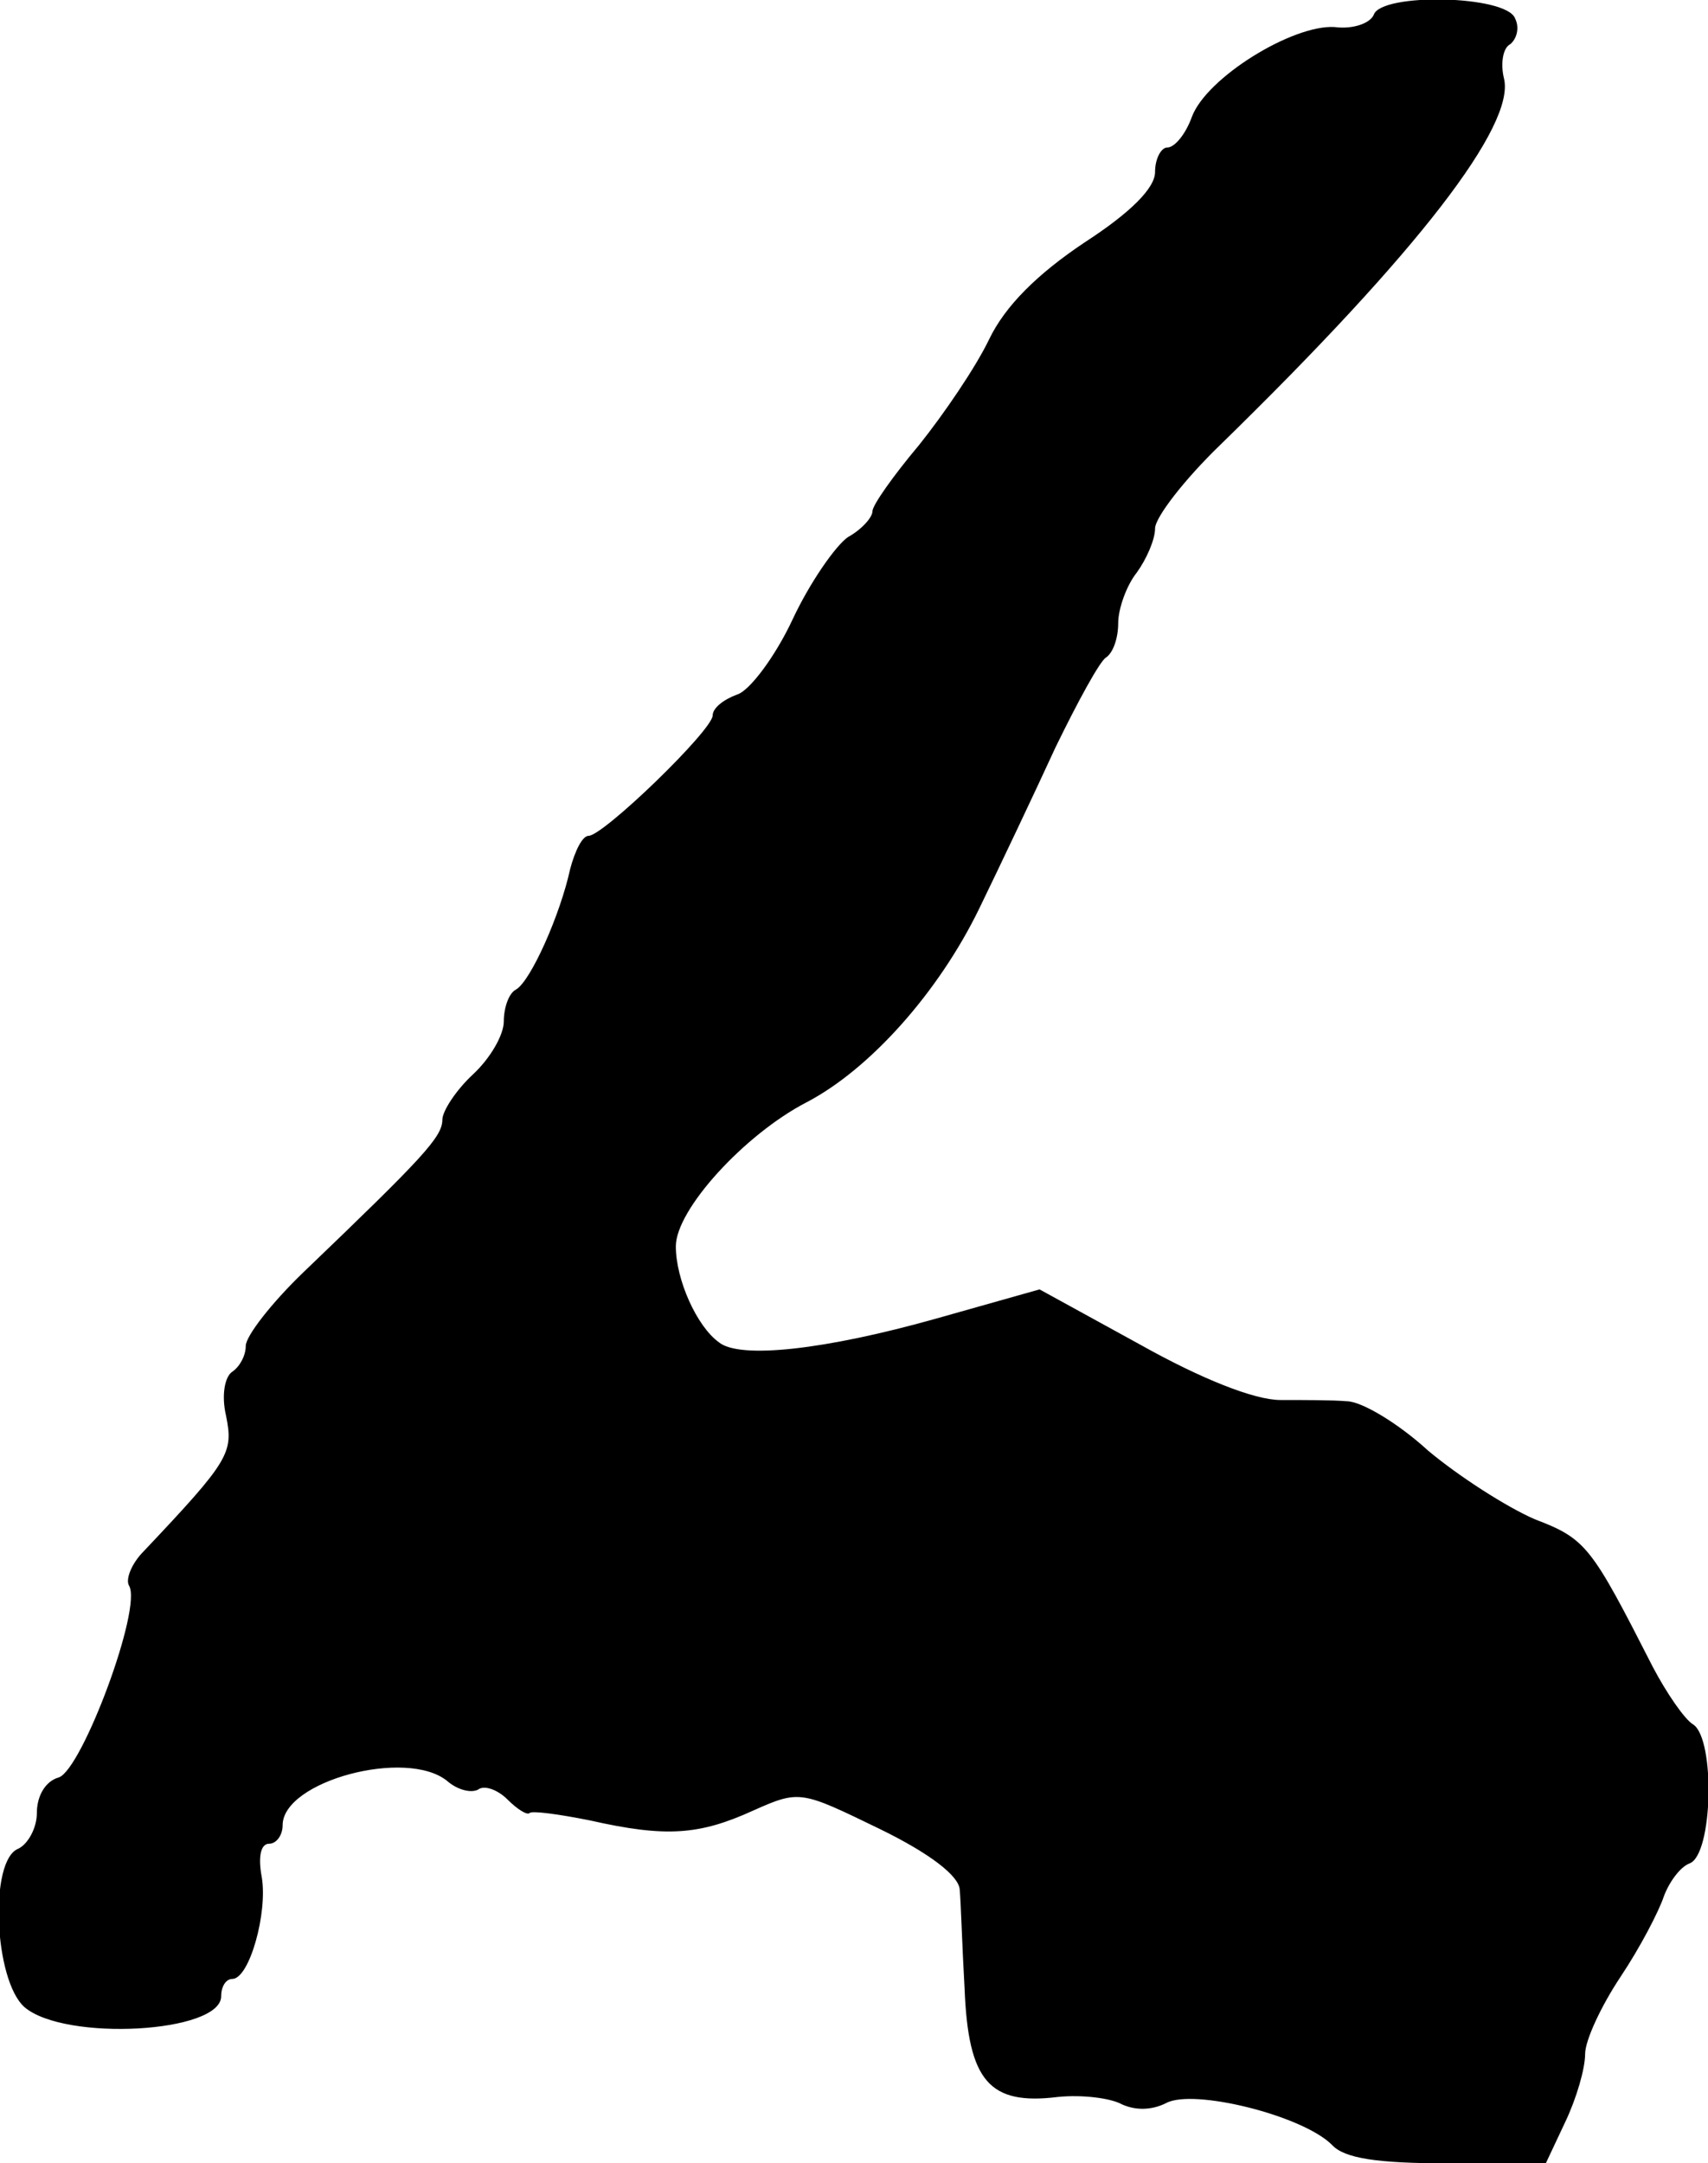 <?xml version="1.0" standalone="no"?>
<!DOCTYPE svg PUBLIC "-//W3C//DTD SVG 20010904//EN"
 "http://www.w3.org/TR/2001/REC-SVG-20010904/DTD/svg10.dtd">
<svg version="1.0" xmlns="http://www.w3.org/2000/svg"
 width="139pt" height="176pt" viewBox="0 0 139 176"
 preserveAspectRatio="xMidYMid meet">
<g transform="translate(0,176) scale(0.1,-0.1)"
fill="#000000" stroke="none">
<path d="M1118 1748 c-3 -7 -17 -12 -32 -10 -34 2 -104 -41 -116 -73 -5 -14
-14 -25 -20 -25 -5 0 -10 -9 -10 -20 0 -13 -20 -33 -57 -57 -39 -26 -65 -52
-78 -79 -11 -23 -37 -61 -57 -86 -21 -25 -38 -49 -38 -54 0 -5 -9 -15 -20 -21
-10 -7 -31 -37 -45 -67 -14 -30 -35 -58 -45 -61 -11 -4 -20 -11 -20 -17 0 -12
-89 -98 -101 -98 -5 0 -11 -12 -15 -27 -8 -37 -32 -91 -44 -98 -6 -3 -10 -15
-10 -26 0 -11 -11 -30 -25 -43 -14 -13 -25 -30 -25 -37 0 -14 -16 -31 -113
-124 -26 -25 -47 -52 -47 -60 0 -8 -5 -17 -11 -21 -6 -4 -9 -19 -5 -36 6 -30
3 -36 -67 -110 -10 -10 -15 -23 -12 -28 11 -18 -38 -149 -57 -156 -11 -3 -18
-15 -18 -29 0 -12 -7 -25 -15 -29 -24 -9 -20 -107 5 -129 33 -28 160 -21 160
9 0 8 4 14 9 14 14 0 29 54 24 83 -3 16 -1 27 6 27 6 0 11 7 11 15 0 36 101
63 134 36 8 -7 19 -10 25 -7 5 4 16 0 24 -8 8 -8 16 -13 18 -11 2 2 24 -1 49
-6 62 -14 89 -12 133 8 38 17 39 16 103 -15 41 -20 64 -38 65 -49 1 -10 2 -46
4 -81 3 -75 20 -95 76 -88 20 2 43 -1 52 -6 11 -5 24 -5 36 1 22 12 111 -10
135 -34 10 -11 37 -15 94 -15 l80 0 16 34 c9 19 16 43 16 55 0 11 13 39 29 63
16 24 31 53 35 65 4 11 13 24 21 27 19 7 21 101 3 113 -7 4 -22 26 -33 47 -50
98 -54 104 -96 120 -23 10 -62 35 -87 56 -24 22 -54 40 -66 40 -11 1 -36 1
-54 1 -21 0 -64 17 -114 45 l-82 45 -85 -24 c-89 -25 -159 -33 -176 -19 -18
13 -35 51 -35 78 0 30 56 91 106 117 52 27 108 90 141 158 17 35 45 94 62 131
18 37 36 70 41 73 6 4 10 16 10 28 0 12 7 31 15 41 8 11 15 27 15 36 0 9 24
40 53 68 162 158 240 260 231 298 -3 12 -1 25 5 28 5 4 8 13 4 21 -7 19 -109
21 -115 3z"/>
</g>
</svg>
